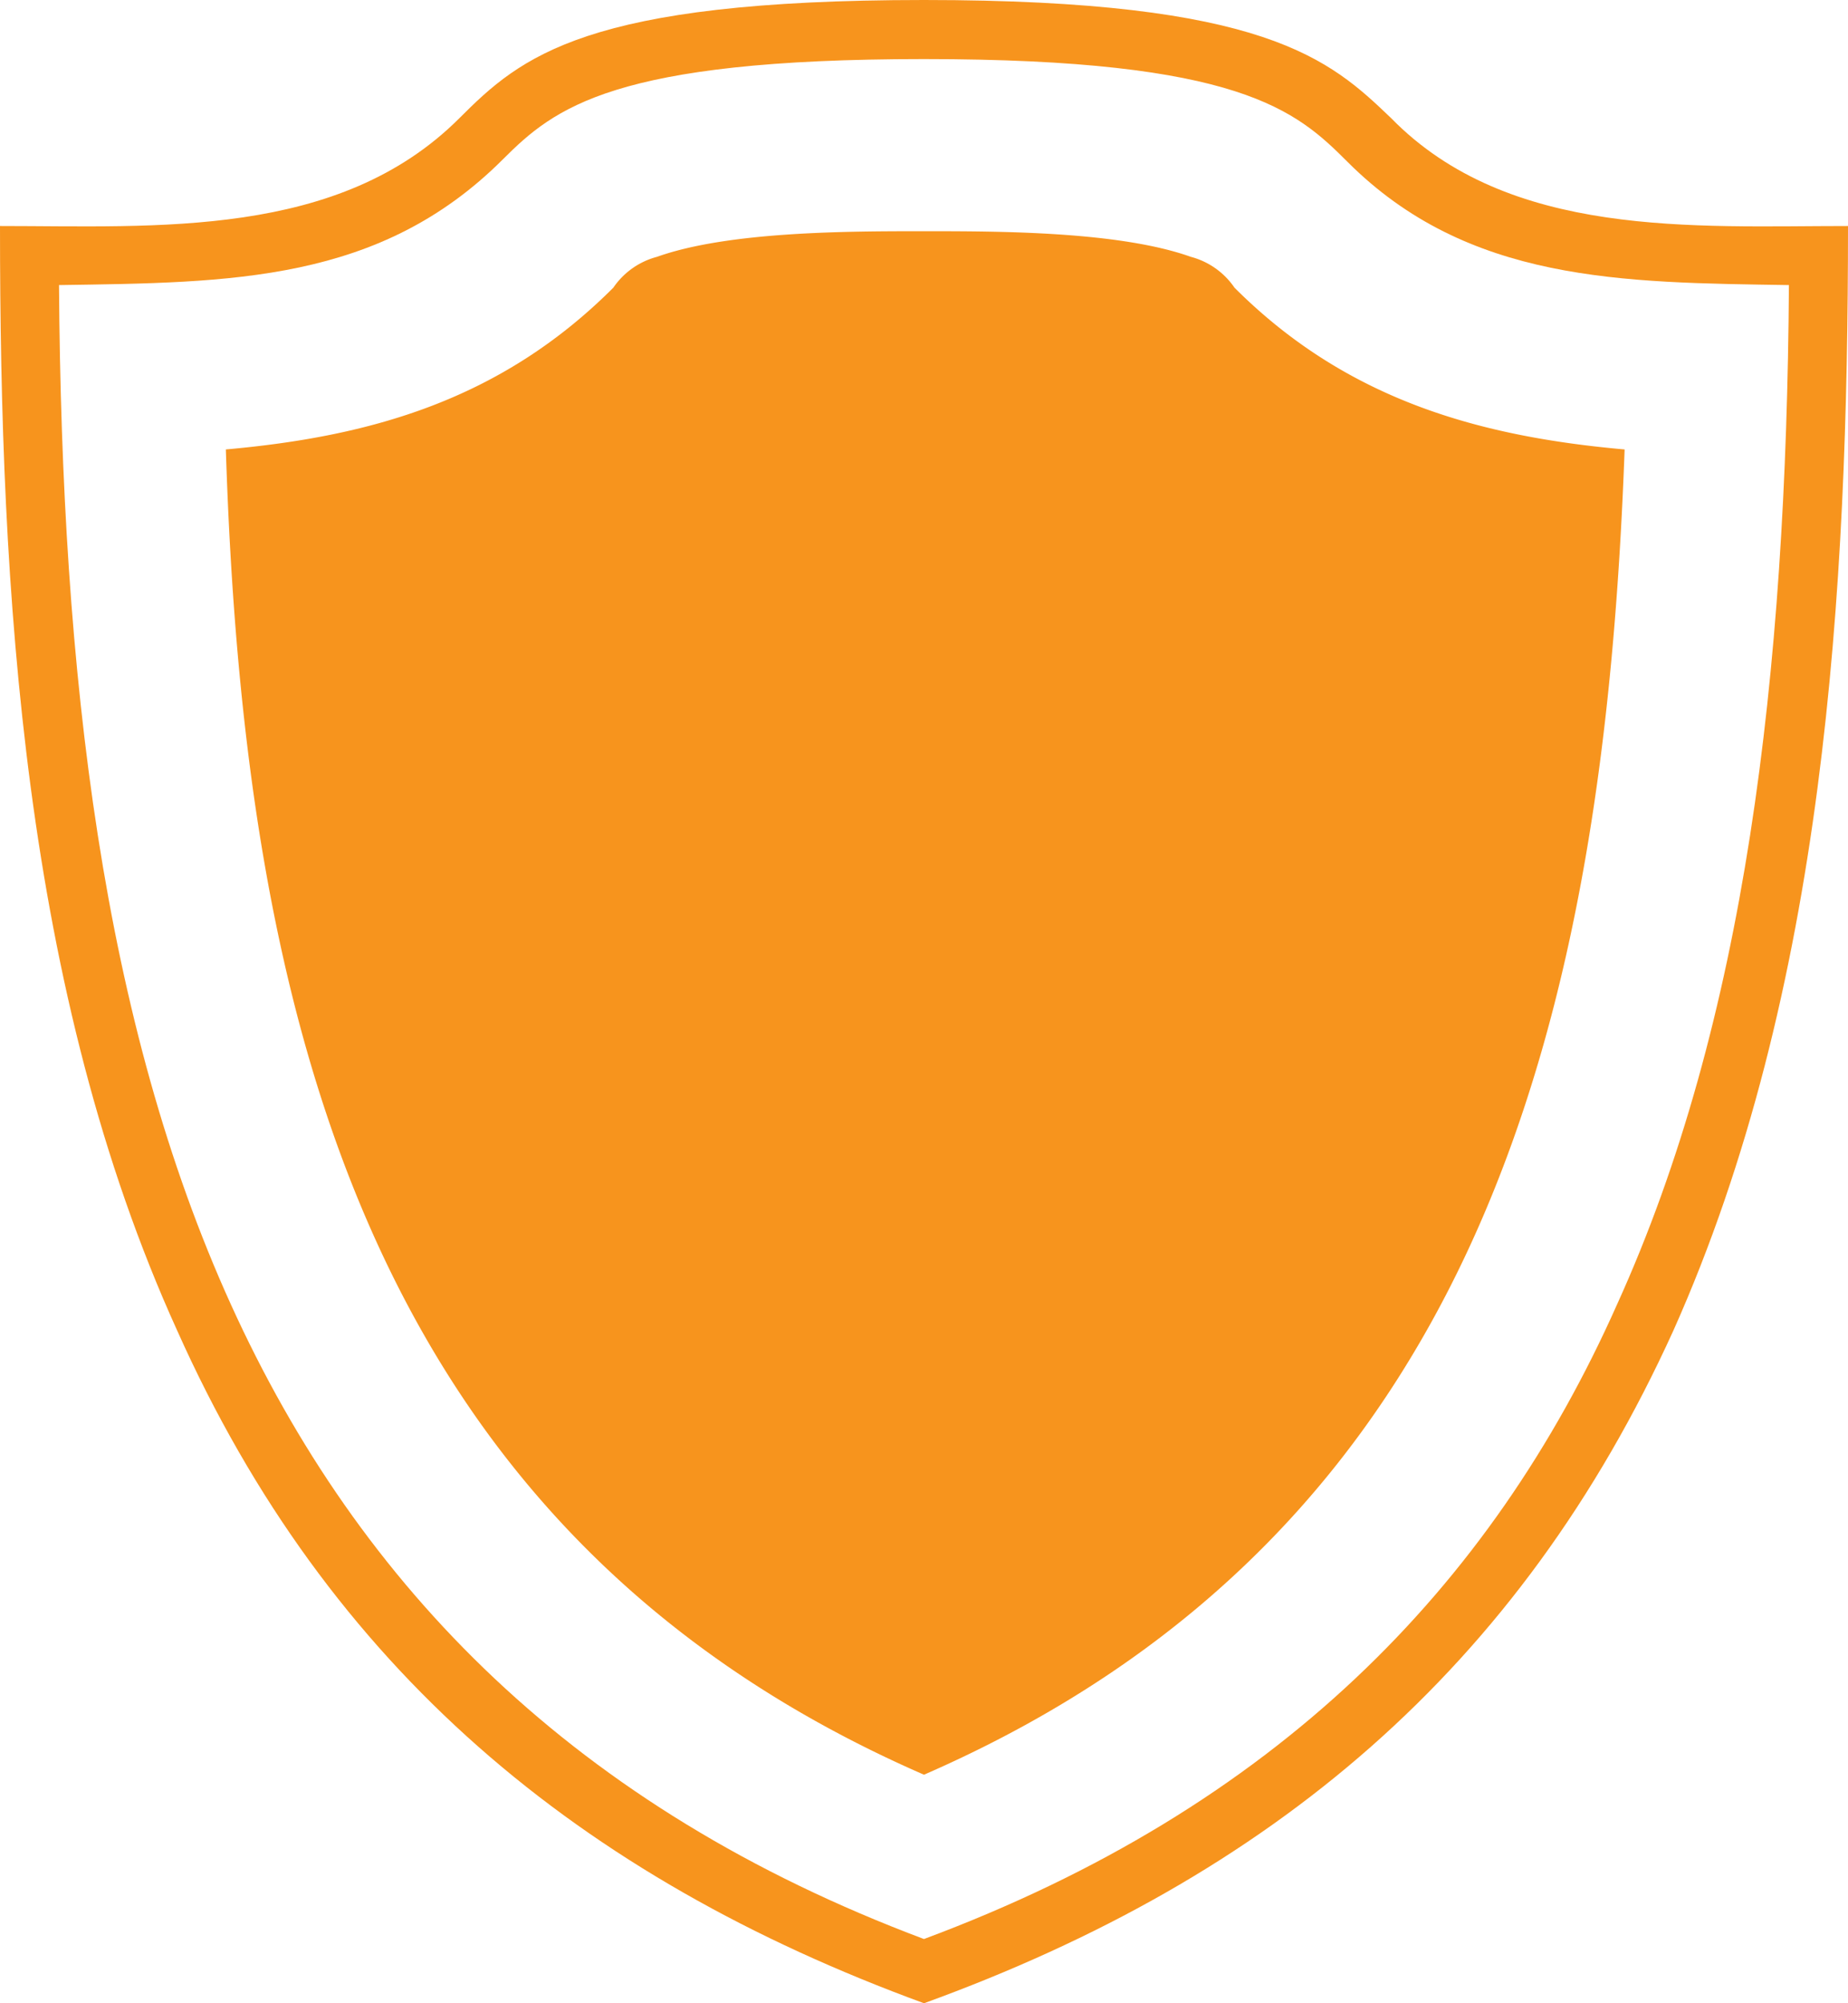 <svg xmlns="http://www.w3.org/2000/svg" width="101.02" height="109.439" viewBox="0 0 101.02 109.439">
  <defs>
    <style>
      .cls-1, .cls-2 {
        fill: #f7941d;
      }

      .cls-2 {
        fill-rule: evenodd;
      }
    </style>
  </defs>
  <g id="noun-defense-5051703" transform="translate(-46.16)">
    <path id="Path_4" data-name="Path 4" class="cls-1" d="M71.274,6.454C74.642,3.087,78.149,0,96.669,0c18.661,0,22.169,3.227,25.536,6.454,6.454,6.594,16.556,5.893,24.975,5.893,0,19.923-1.263,41.811-9.541,60.332-8.418,18.521-22.028,29.885-40.969,36.76-18.8-6.875-32.551-18.24-40.829-36.76C47.422,54.158,46.16,32.27,46.16,12.347c8.559,0,18.521.7,25.114-5.893Zm-21.888,9.12c.14,21.327,2.385,40.268,9.4,55.7s18.8,27.5,37.882,34.656c19.222-7.156,31.008-19.222,37.882-34.656,7.015-15.434,9.26-34.375,9.4-55.7-9.12-.14-17.538-.14-24.133-6.735-2.806-2.806-5.893-5.612-23.151-5.612-16.977,0-20.2,2.666-23.01,5.472-6.735,6.735-14.873,6.735-24.273,6.875Z"/>
    <path id="Path_5" data-name="Path 5" class="cls-2" d="M181.536,150.39c.982,30.727,7.577,59.068,38.163,72.4,30.586-13.329,37.181-41.671,38.3-72.4-7.857-.7-15.153-2.666-21.327-8.839a4.182,4.182,0,0,0-2.385-1.684c-3.929-1.4-10.523-1.4-14.592-1.4s-10.663,0-14.592,1.4a4.182,4.182,0,0,0-2.385,1.684c-6.173,6.173-13.329,8.138-21.186,8.839Z" transform="translate(-123.03 -125.836)"/>
  </g>
</svg>
